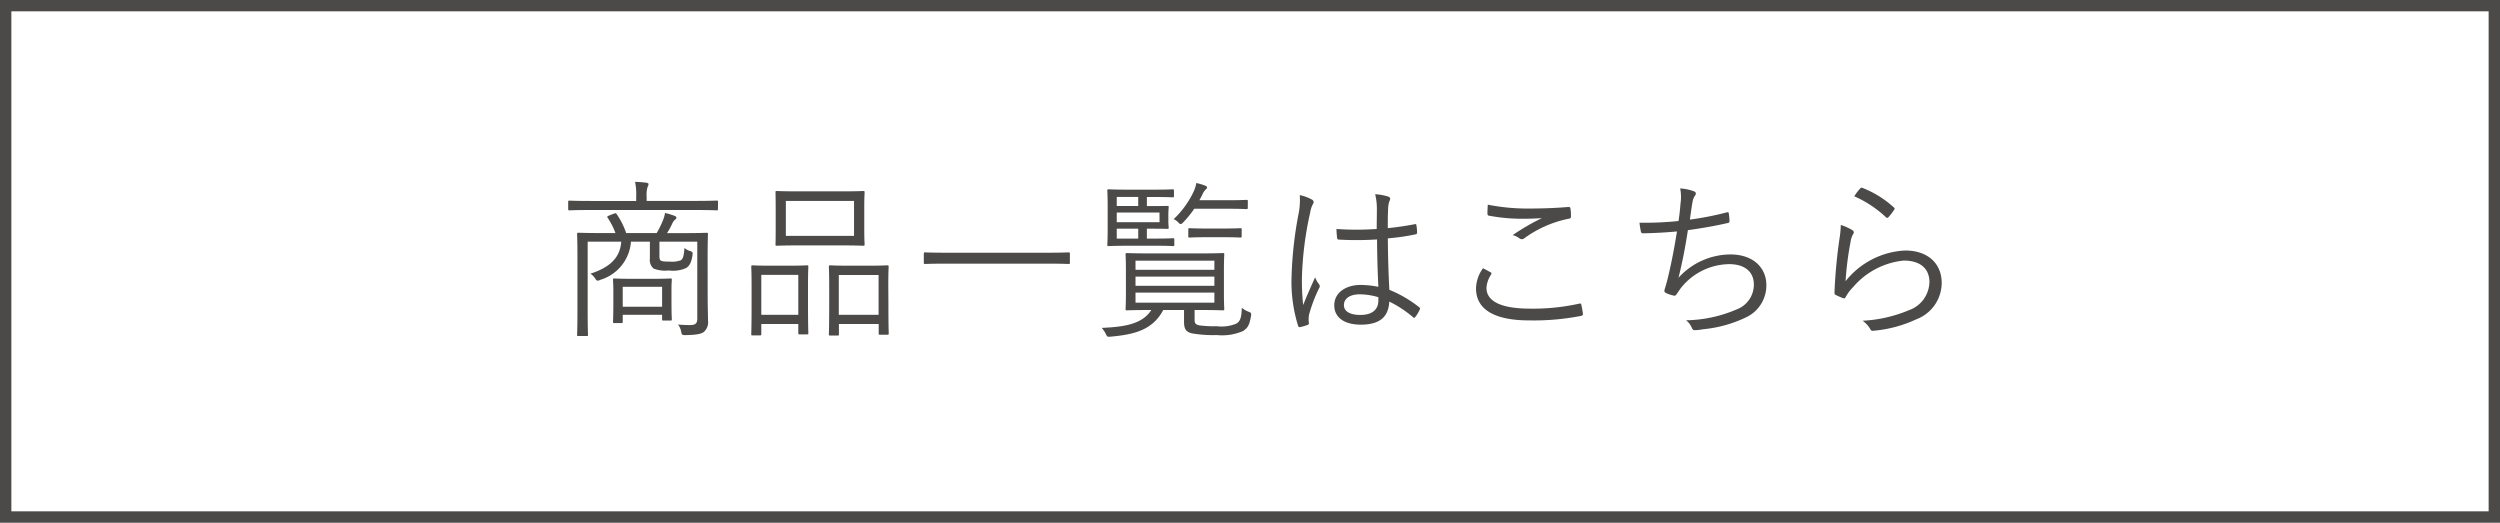 <svg xmlns="http://www.w3.org/2000/svg" width="220" height="46" viewBox="0 0 220 46">
  <g id="ap_btn" transform="translate(-573 -4348)">
    <rect id="長方形_1074" data-name="長方形 1074" width="220" height="46" transform="translate(573 4348)" fill="#fff"/>
    <path id="長方形_1074_-_アウトライン" data-name="長方形 1074 - アウトライン" d="M1,1V45H219V1H1M0,0H220V46H0Z" transform="translate(573 4348)" fill="#4b4a49"/>
    <path id="パス_8685" data-name="パス 8685" d="M-48.855-5.85c0-1.38.03-2,.03-2.085,0-.105-.015-.12-.12-.12-.075,0-.6.03-2.1.03h-1.38a7.1,7.1,0,0,0,.465-.855.857.857,0,0,1,.21-.3c.09-.075.15-.12.15-.195s-.045-.12-.15-.165A6.379,6.379,0,0,0-52.6-9.8a3.342,3.342,0,0,1-.165.6,9.147,9.147,0,0,1-.57,1.17h-2.685a6.791,6.791,0,0,0-.825-1.65c-.06-.09-.1-.12-.255-.06l-.42.165c-.18.075-.195.12-.135.195a6.365,6.365,0,0,1,.69,1.35h-1.14c-1.515,0-2.025-.03-2.115-.03s-.12.015-.12.12c0,.09.03.63.03,2.01v4.86c0,1.4-.03,1.905-.03,2s.015.1.12.1h.72c.1,0,.12-.015.12-.1,0-.075-.03-.645-.03-1.98V-7.275h2.955c-.1,1.425-1.005,2.265-2.715,2.82a1.4,1.4,0,0,1,.42.42c.09.15.165.195.24.195a.509.509,0,0,0,.21-.075,3.789,3.789,0,0,0,2.7-3.36h1.665v1.5a.969.969,0,0,0,.33.87,2.762,2.762,0,0,0,1.335.165,2.793,2.793,0,0,0,1.515-.21c.315-.18.48-.525.57-1.14.03-.24.015-.285-.21-.36a1.316,1.316,0,0,1-.495-.27c-.06.72-.135.96-.315,1.08a2.243,2.243,0,0,1-.99.12c-.51,0-.66-.015-.8-.105-.09-.06-.1-.225-.1-.435V-7.275h3.33v6.8c0,.42-.21.54-.63.54s-.69-.015-1.065-.045a1.5,1.5,0,0,1,.285.66c.06.255.075.27.375.27,1.1-.015,1.44-.135,1.635-.3a1.119,1.119,0,0,0,.345-.975c0-.48-.03-1.23-.03-2.25Zm-3.18,2.805c0-.525.03-.8.03-.87,0-.1-.015-.12-.12-.12-.075,0-.435.03-1.56.03h-1.8c-1.14,0-1.5-.03-1.575-.03-.1,0-.12.015-.12.12s.03.36.03,1.065v.7c0,1.59-.03,1.845-.03,1.92,0,.1.015.12.12.12h.615c.105,0,.12-.015.12-.12V-.84h3.465v.405c0,.09.015.105.12.105h.615c.105,0,.12-.015.12-.105s-.03-.33-.03-1.83Zm-.825,1.5h-3.465V-3.3h3.465Zm4.92-9.225c0-.105-.015-.12-.1-.12s-.54.03-1.95.03h-4.23V-11.2a2.564,2.564,0,0,1,.075-.87.64.64,0,0,0,.09-.27c0-.06-.075-.1-.18-.12a9.214,9.214,0,0,0-1.005-.075,5.435,5.435,0,0,1,.1,1.335v.345h-3.93c-1.4,0-1.86-.03-1.935-.03-.1,0-.12.015-.12.12v.615c0,.1.015.12.12.12.075,0,.54-.03,1.935-.03h9.075c1.41,0,1.86.03,1.95.03s.1-.015.1-.12Zm12.87.525c0-.93.03-1.275.03-1.365,0-.105-.015-.12-.12-.12-.075,0-.57.03-2.01.03h-3.6c-1.425,0-1.92-.03-2.01-.03s-.1.015-.1.12c0,.09.015.435.015,1.365V-8.4c0,.945-.015,1.275-.015,1.365,0,.105,0,.12.1.12s.585-.03,2.01-.03h3.6c1.44,0,1.935.03,2.01.03.1,0,.12-.015.12-.12,0-.09-.03-.42-.03-1.365Zm-.9,2.46h-6V-10.86h6Zm3.015,4.35c0-1.17.03-1.545.03-1.62,0-.12-.015-.135-.12-.135s-.45.03-1.605.03h-1.815c-1.14,0-1.515-.03-1.6-.03s-.12.015-.12.135c0,.075.03.45.03,1.83V-1.89c0,2.31-.03,2.67-.03,2.76s.015.12.12.12h.645c.1,0,.12-.015.12-.12v-.9h3.5V.78c0,.12.015.135.12.135h.645c.1,0,.12-.015.12-.135,0-.075-.03-.435-.03-2.7ZM-33.81-.84h-3.5v-3.5h3.5Zm-6.21-2.61c0-1.17.03-1.545.03-1.62,0-.105-.015-.12-.12-.12-.075,0-.435.03-1.545.03H-43.35c-1.1,0-1.455-.03-1.545-.03s-.12.015-.12.12c0,.075.03.45.03,1.83v1.35c0,2.295-.03,2.67-.03,2.745,0,.105.015.12.12.12h.645c.1,0,.12-.015.12-.12V-.03h3.255V.765c0,.105.015.12.12.12h.645c.1,0,.12-.015.12-.12,0-.09-.03-.465-.03-2.715Zm-.855,2.61H-44.13V-4.35h3.255Zm23.9-5.37c0-.105-.015-.12-.12-.12-.075,0-.555.03-1.98.03h-8.655c-1.425,0-1.905-.03-1.98-.03-.1,0-.12.015-.12.12v.78c0,.105.015.12.12.12.075,0,.555-.03,1.98-.03h8.655c1.425,0,1.905.03,1.98.03.1,0,.12-.015.12-.12ZM-6-1.26h.42c1.47,0,1.98.03,2.07.03s.12-.015.12-.12-.03-.42-.03-1.38V-4.755c0-.975.03-1.305.03-1.395,0-.105-.015-.12-.12-.12s-.6.03-2.07.03H-9.885c-1.47,0-1.995-.03-2.07-.03-.105,0-.12.015-.12.12,0,.09.03.42.03,1.395V-2.73c0,.96-.03,1.29-.03,1.38s.015.12.12.12c.075,0,.6-.03,2.07-.03h.075C-10.62.015-12.24.225-14.175.315a2.254,2.254,0,0,1,.345.5c.135.285.15.3.45.27C-11.355.9-9.7.525-8.76-1.26h1.83V-.21c0,.705.24.885.69,1.005a10.894,10.894,0,0,0,2.19.15A4.616,4.616,0,0,0-1.725.585c.36-.255.54-.435.69-1.32.045-.27,0-.285-.255-.39a2.015,2.015,0,0,1-.555-.33c-.03.9-.15,1.2-.495,1.4A3.411,3.411,0,0,1-4.065.165,9.33,9.33,0,0,1-5.595.09C-5.94.015-6-.12-6-.42Zm1.74-.645H-11.2V-2.79H-4.26Zm0-1.485H-11.2V-4.2H-4.26Zm0-1.41H-11.2v-.8H-4.26ZM-7.785-7.455c0-.105-.015-.12-.12-.12-.075,0-.42.03-1.545.03h-.75v-.87h.255c1.08,0,1.47.015,1.56.015s.105-.015.105-.12c0-.075-.03-.225-.03-.69v-.4c0-.45.03-.615.03-.69,0-.105-.015-.12-.105-.12s-.465.015-1.545.015h-.27v-.8h.57c1.245,0,1.62.03,1.695.03.105,0,.12-.015.12-.12v-.465c0-.105-.015-.12-.12-.12-.075,0-.45.03-1.695.03h-2.1c-1.26,0-1.755-.03-1.83-.03-.1,0-.12.015-.12.12,0,.075.03.48.03,1.455V-8.46c0,.96-.03,1.365-.03,1.455,0,.105.015.12.12.12.075,0,.57-.03,1.83-.03h2.28c1.125,0,1.47.03,1.545.03.105,0,.12-.015.12-.12Zm-1.3-1.53h-3.765V-9.84H-9.09Zm-1.875,1.44h-1.89v-.87h1.89Zm0-2.865h-1.89v-.8h1.89Zm9.645-.42c0-.1-.015-.12-.12-.12s-.465.03-1.68.03H-5.58c.09-.165.18-.315.255-.48a1.535,1.535,0,0,1,.285-.45c.09-.075.135-.12.135-.195,0-.06-.06-.12-.18-.165a5.112,5.112,0,0,0-.765-.225,2.843,2.843,0,0,1-.255.795,7.949,7.949,0,0,1-1.74,2.385A1.108,1.108,0,0,1-7.47-9c.12.12.18.18.255.18.045,0,.105-.045.21-.15a8.773,8.773,0,0,0,.975-1.2h2.91c1.215,0,1.59.03,1.68.03s.12-.015.12-.12Zm-.54,2.49c0-.105-.015-.12-.12-.12-.075,0-.39.03-1.455.03H-4.98c-1.05,0-1.38-.03-1.455-.03-.105,0-.12.015-.12.12v.585c0,.105.015.12.12.12.075,0,.4-.03,1.455-.03h1.545c1.065,0,1.38.03,1.455.03.1,0,.12-.015.12-.12ZM10.17-3.3A8.024,8.024,0,0,0,8.6-3.465c-1.275,0-2.31.675-2.31,1.785S7.215.03,8.625.03C10.32.03,11.07-.675,11.13-2a9.77,9.77,0,0,1,2.1,1.38c.06.06.12.075.18-.015a2.8,2.8,0,0,0,.4-.66c.045-.1.045-.135-.03-.195a10.709,10.709,0,0,0-2.64-1.545c-.075-1.35-.12-2.775-.135-4.53a18.909,18.909,0,0,0,2.475-.36c.06-.015.1-.075.1-.18a3.872,3.872,0,0,0-.06-.6c-.015-.105-.03-.135-.15-.105-.78.15-1.59.27-2.37.345,0-.615,0-1.14.03-1.665a2.092,2.092,0,0,1,.12-.72.41.41,0,0,0,.06-.21c0-.075-.06-.135-.165-.18a5,5,0,0,0-1.155-.21,5.511,5.511,0,0,1,.15,1.335c0,.6-.015,1.17-.015,1.725a25.322,25.322,0,0,1-3.54,0,6.142,6.142,0,0,0,.06.8c.015.12.075.135.165.135a27.524,27.524,0,0,0,3.345-.015C10.065-5.925,10.11-4.545,10.17-3.3Zm0,1.2c0,.795-.525,1.275-1.59,1.275-.9,0-1.44-.315-1.44-.855,0-.615.555-.96,1.4-.96a5.871,5.871,0,0,1,1.635.255ZM3.255-11.37A6.361,6.361,0,0,1,3.18-9.885,33.812,33.812,0,0,0,2.535-4.26,12.937,12.937,0,0,0,3.105.12c.045.12.09.15.195.12a3.985,3.985,0,0,0,.675-.2A.144.144,0,0,0,4.05-.15a2.6,2.6,0,0,1,.015-.675,13.005,13.005,0,0,1,.9-2.37.271.271,0,0,0-.015-.33,2.3,2.3,0,0,1-.345-.615c-.39.885-.735,1.635-1.05,2.445a19.442,19.442,0,0,1-.105-2.6,29.586,29.586,0,0,1,.72-5.535,2.412,2.412,0,0,1,.24-.75.253.253,0,0,0-.09-.4A3.783,3.783,0,0,0,3.255-11.37ZM19.38-4.935a3.121,3.121,0,0,0-.615,1.77c0,1.935,1.755,2.82,4.665,2.82a21.655,21.655,0,0,0,4.545-.39c.15-.03.21-.075.195-.2a7.547,7.547,0,0,0-.135-.78c-.03-.12-.075-.135-.21-.1a18.66,18.66,0,0,1-4.3.435c-2.46,0-3.84-.6-3.84-1.83a2.377,2.377,0,0,1,.405-1.17c.06-.09.045-.15-.045-.2C19.83-4.695,19.59-4.83,19.38-4.935Zm.42-5.6c-.015.255-.03.57-.03.765,0,.15.045.2.135.21a15.647,15.647,0,0,0,3.045.27c.465,0,1.125-.015,1.62-.06a19.66,19.66,0,0,0-2.58,1.5,1.682,1.682,0,0,1,.615.3.34.34,0,0,0,.42-.03,9.939,9.939,0,0,1,3.885-1.71c.15-.015.21-.06.21-.225a4.346,4.346,0,0,0-.045-.675c-.015-.1-.075-.15-.21-.135-1.035.09-2.235.135-3.315.135A17.842,17.842,0,0,1,19.8-10.53ZM36.585-9.09a29.527,29.527,0,0,1-3.435.15,7.627,7.627,0,0,0,.12.765.179.179,0,0,0,.21.165c.945-.015,2.07-.075,2.97-.165-.27,1.665-.54,3.045-.885,4.41-.045.15-.09.33-.165.57a1.189,1.189,0,0,0-.06.255c0,.09.06.15.195.21a3.326,3.326,0,0,0,.66.21c.12.015.165-.045.255-.18s.21-.315.345-.495a5.5,5.5,0,0,1,4.245-2.1c1.38,0,2.175.675,2.175,1.8A2.331,2.331,0,0,1,41.67-1.3a11.664,11.664,0,0,1-4.425.945,1.629,1.629,0,0,1,.51.66c.075.165.135.21.24.21A3.939,3.939,0,0,0,38.73.435a11.112,11.112,0,0,0,3.8-1.05,3.1,3.1,0,0,0,1.785-2.85c0-1.425-1.065-2.685-3.18-2.685A6.221,6.221,0,0,0,36.585-4.1c.345-1.395.6-2.7.825-4.185,1.185-.165,2.325-.36,3.51-.63.12-.03.15-.06.15-.18a4.48,4.48,0,0,0-.06-.645c-.015-.135-.06-.15-.2-.105a27,27,0,0,1-3.225.63c.09-.63.135-1.005.24-1.59a1.3,1.3,0,0,1,.195-.495.377.377,0,0,0,.09-.21c0-.09-.06-.15-.165-.195a4.373,4.373,0,0,0-1.215-.255,3.893,3.893,0,0,1,.03,1.335C36.705-9.96,36.66-9.57,36.585-9.09ZM52.05-11.265a9.808,9.808,0,0,1,2.775,1.83c.09.09.165.09.24,0a4.633,4.633,0,0,0,.495-.645c.06-.105.06-.135-.03-.21A8.907,8.907,0,0,0,52.785-12a.158.158,0,0,0-.21.045A4.29,4.29,0,0,0,52.05-11.265Zm-1.185,2.52a8.956,8.956,0,0,1-.12,1.245,44.2,44.2,0,0,0-.435,4.71c0,.135.03.165.12.21a5.831,5.831,0,0,0,.615.27c.12.045.165.045.24-.075a3.726,3.726,0,0,1,.66-.885A6.735,6.735,0,0,1,56.4-5.61c1.59,0,2.265.825,2.265,1.89a2.685,2.685,0,0,1-1.8,2.475,12.075,12.075,0,0,1-4.08.93A2.394,2.394,0,0,1,53.46.42c.075.165.15.165.39.135a11.124,11.124,0,0,0,3.645-.99,3.445,3.445,0,0,0,2.25-3.195c0-1.695-1.185-2.865-3.225-2.865a7.123,7.123,0,0,0-5.235,2.7A27.224,27.224,0,0,1,51.72-7.23a1.939,1.939,0,0,1,.225-.7c.1-.135.09-.27-.09-.375A4.832,4.832,0,0,0,50.865-8.745Z" transform="translate(684.125 4376.54)" fill="#4b4a49"/>
  </g>
</svg>
